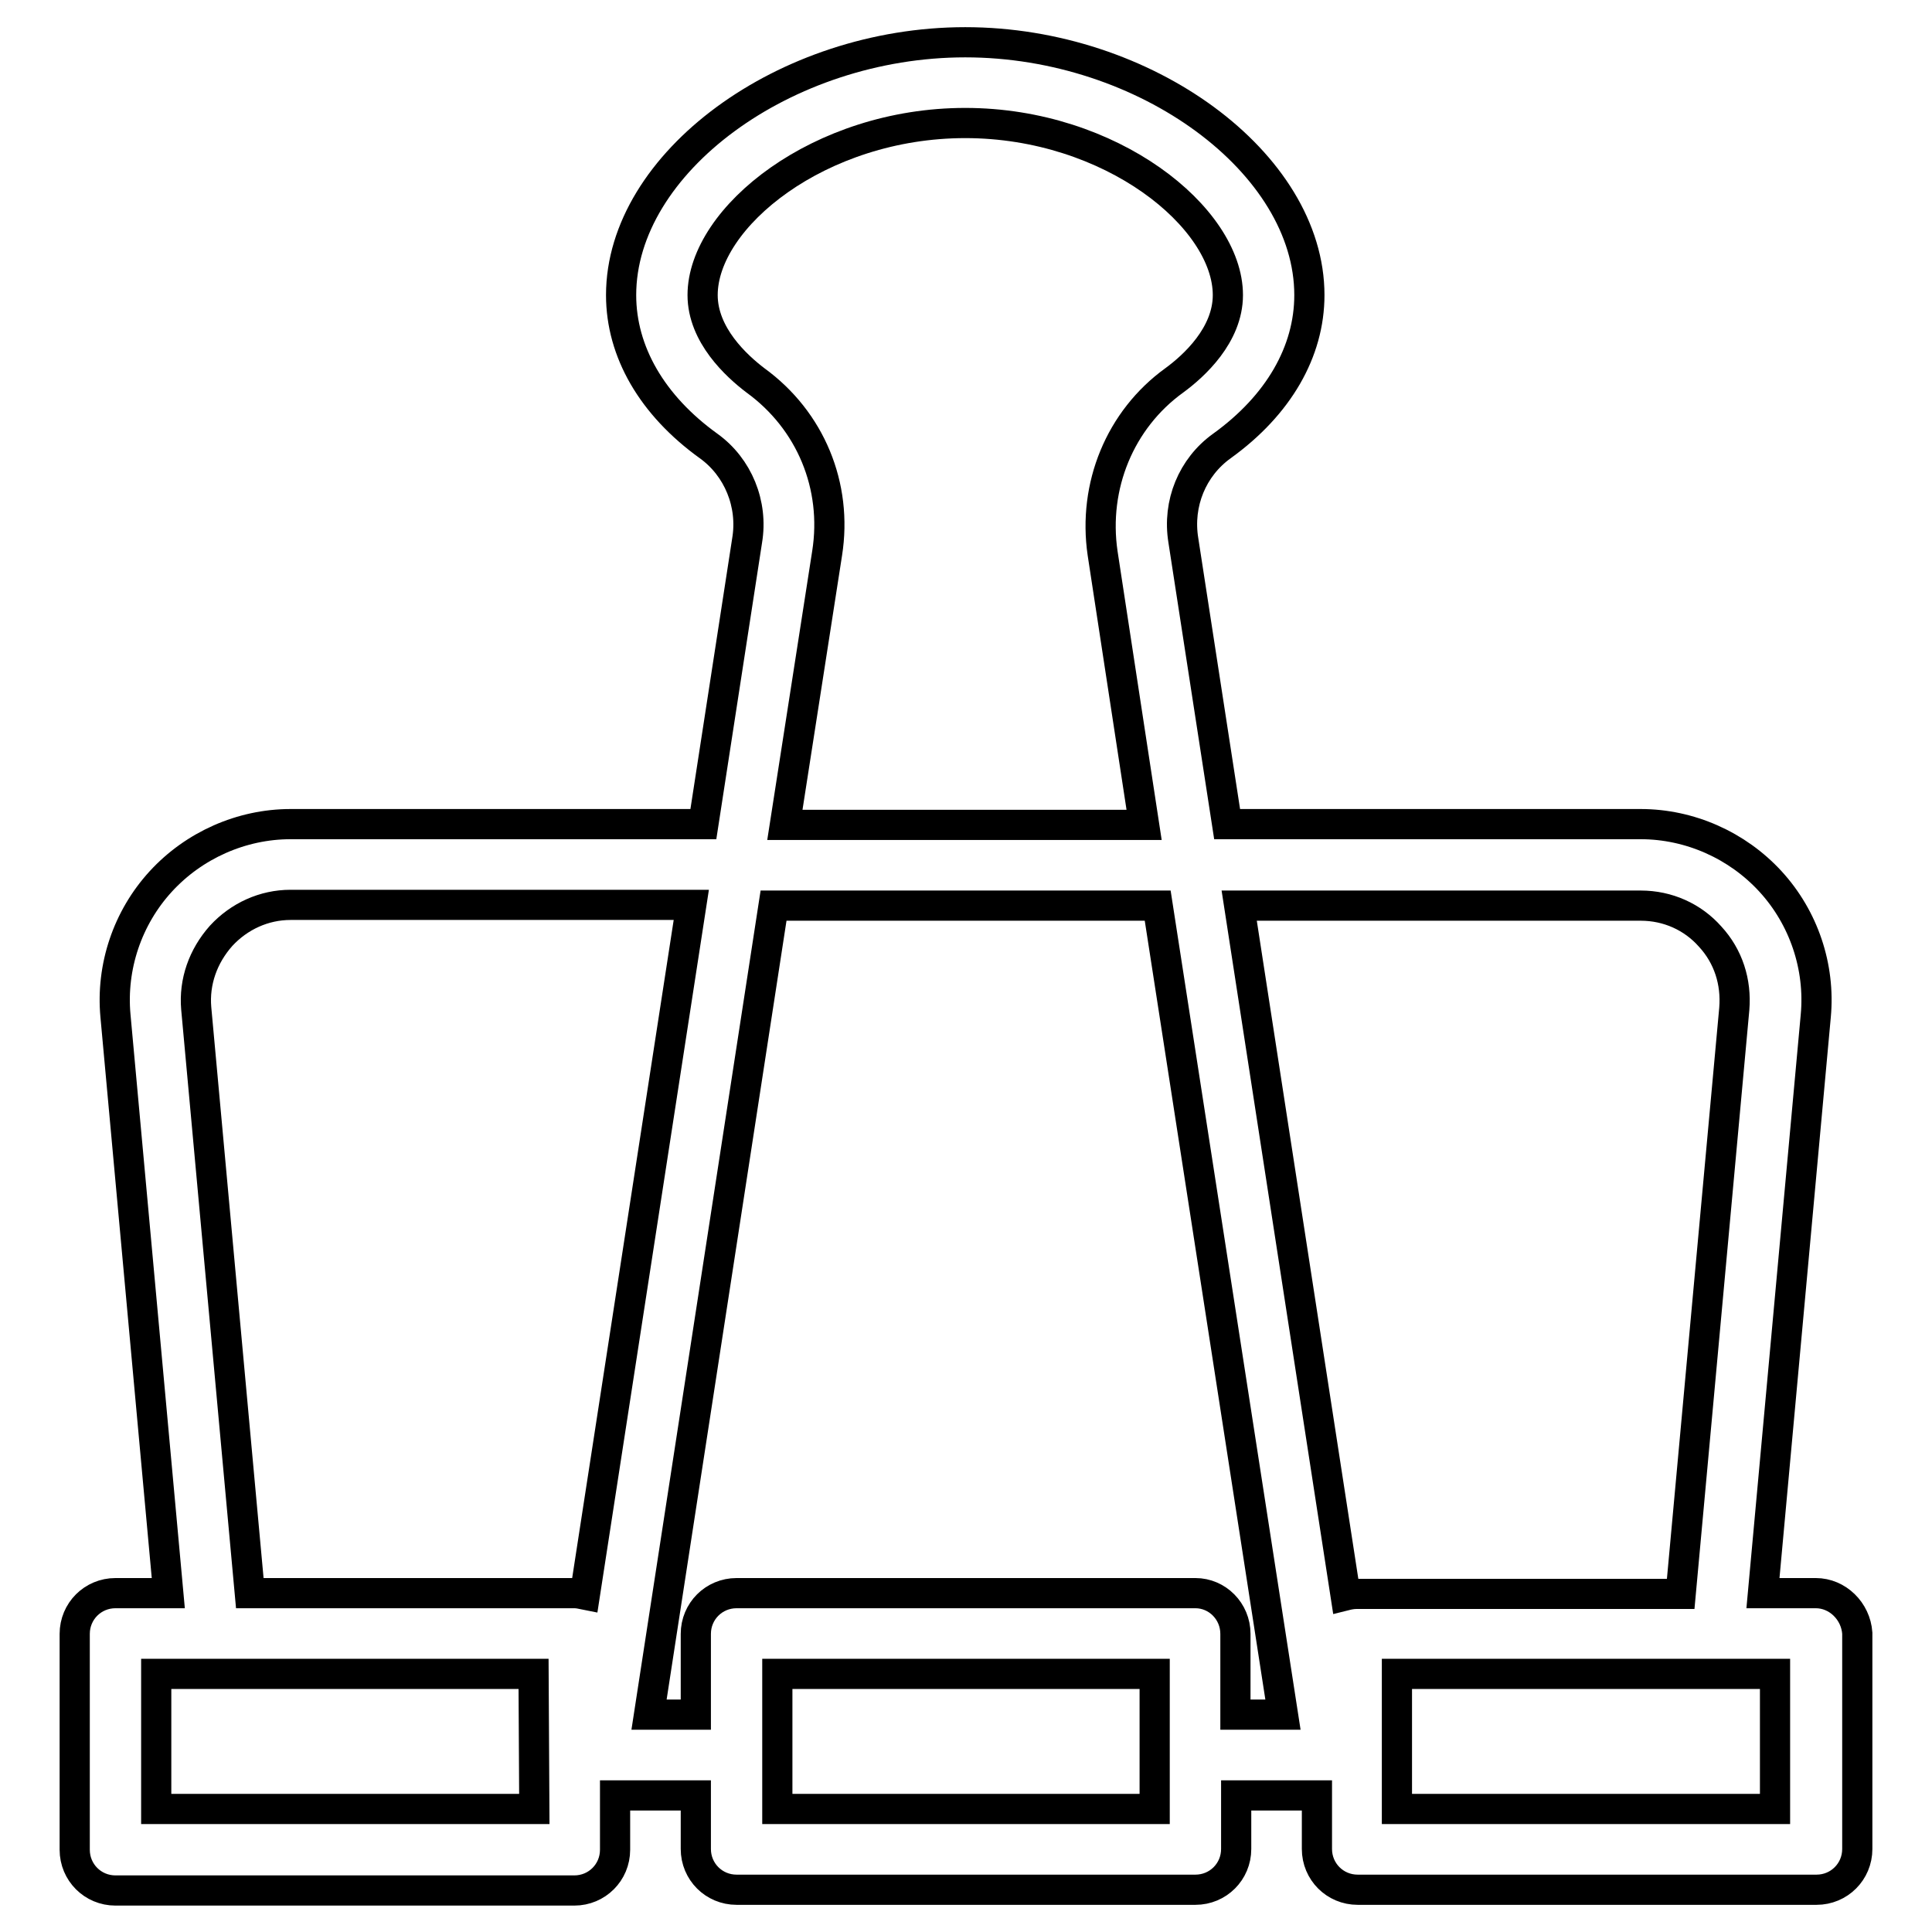 <?xml version="1.0" encoding="utf-8"?>
<!-- Svg Vector Icons : http://www.onlinewebfonts.com/icon -->
<!DOCTYPE svg PUBLIC "-//W3C//DTD SVG 1.1//EN" "http://www.w3.org/Graphics/SVG/1.1/DTD/svg11.dtd">
<svg version="1.1" xmlns="http://www.w3.org/2000/svg" xmlns:xlink="http://www.w3.org/1999/xlink" x="0px" y="0px" viewBox="0 0 256 256" enable-background="new 0 0 256 256" xml:space="preserve">
<g> <path stroke-width="4" fill-opacity="0" stroke="#000000"  d="M240.6,211.1h-7l7-76.5c0.6-6.5-1.6-13-6-17.8c-4.4-4.8-10.7-7.6-17.2-7.6h-54.8l-5.8-37.6 c-0.8-4.9,1.2-9.7,5.1-12.5c7.5-5.4,11.6-12.5,11.6-20c0-17.5-21.7-33.5-45.6-33.5c-23.9,0-45.6,16-45.6,33.5 c0,7.5,4.1,14.6,11.6,20c3.9,2.8,5.9,7.7,5.1,12.5l-5.8,37.6H38.5c-6.5,0-12.8,2.8-17.2,7.6s-6.6,11.3-6,17.8l7,76.5h-7 c-3,0-5.4,2.4-5.4,5.4v28.6c0,3,2.4,5.4,5.4,5.4h60.8c3,0,5.4-2.4,5.4-5.4v-7.2h10.7v7.1c0,3,2.4,5.4,5.4,5.4h60.8 c3,0,5.4-2.4,5.4-5.4v-7.1h10.7v7.1c0,3,2.4,5.4,5.4,5.4h60.8c3,0,5.4-2.4,5.4-5.4v-28.6C245.9,213.5,243.5,211.1,240.6,211.1z  M217.4,120c3.6,0,6.9,1.5,9.2,4.1c2.4,2.6,3.5,6,3.2,9.6l-7.1,77.5h-43c-0.5,0-1,0.1-1.4,0.2l-14.1-91.4L217.4,120L217.4,120z  M93.1,39.1c0-10.3,15.5-22.8,34.8-22.8s34.8,12.5,34.8,22.8c0,5.3-4.5,9.4-7.1,11.3c-7.2,5.2-10.8,14-9.5,22.9l5.5,36h-47.6 l5.6-36c1.4-8.9-2.2-17.6-9.5-22.9C97.6,48.5,93.1,44.4,93.1,39.1z M29.3,124c2.4-2.6,5.7-4.1,9.2-4.1h53.1l-14.1,91.4 c-0.5-0.1-0.9-0.2-1.4-0.2h-43L26,133.6C25.7,130.1,26.9,126.7,29.3,124z M70.8,239.7H20.7v-17.9h50L70.8,239.7L70.8,239.7z  M153,239.7h-50v-17.9h50V239.7L153,239.7z M158.4,211.1H97.6c-3,0-5.4,2.4-5.4,5.4v10.7H86L102.5,120h50.9L170,227.2h-6.3v-10.7 C163.7,213.5,161.3,211.1,158.4,211.1L158.4,211.1z M235.2,239.7h-50.1v-17.9h50.1V239.7z"/></g>
</svg>